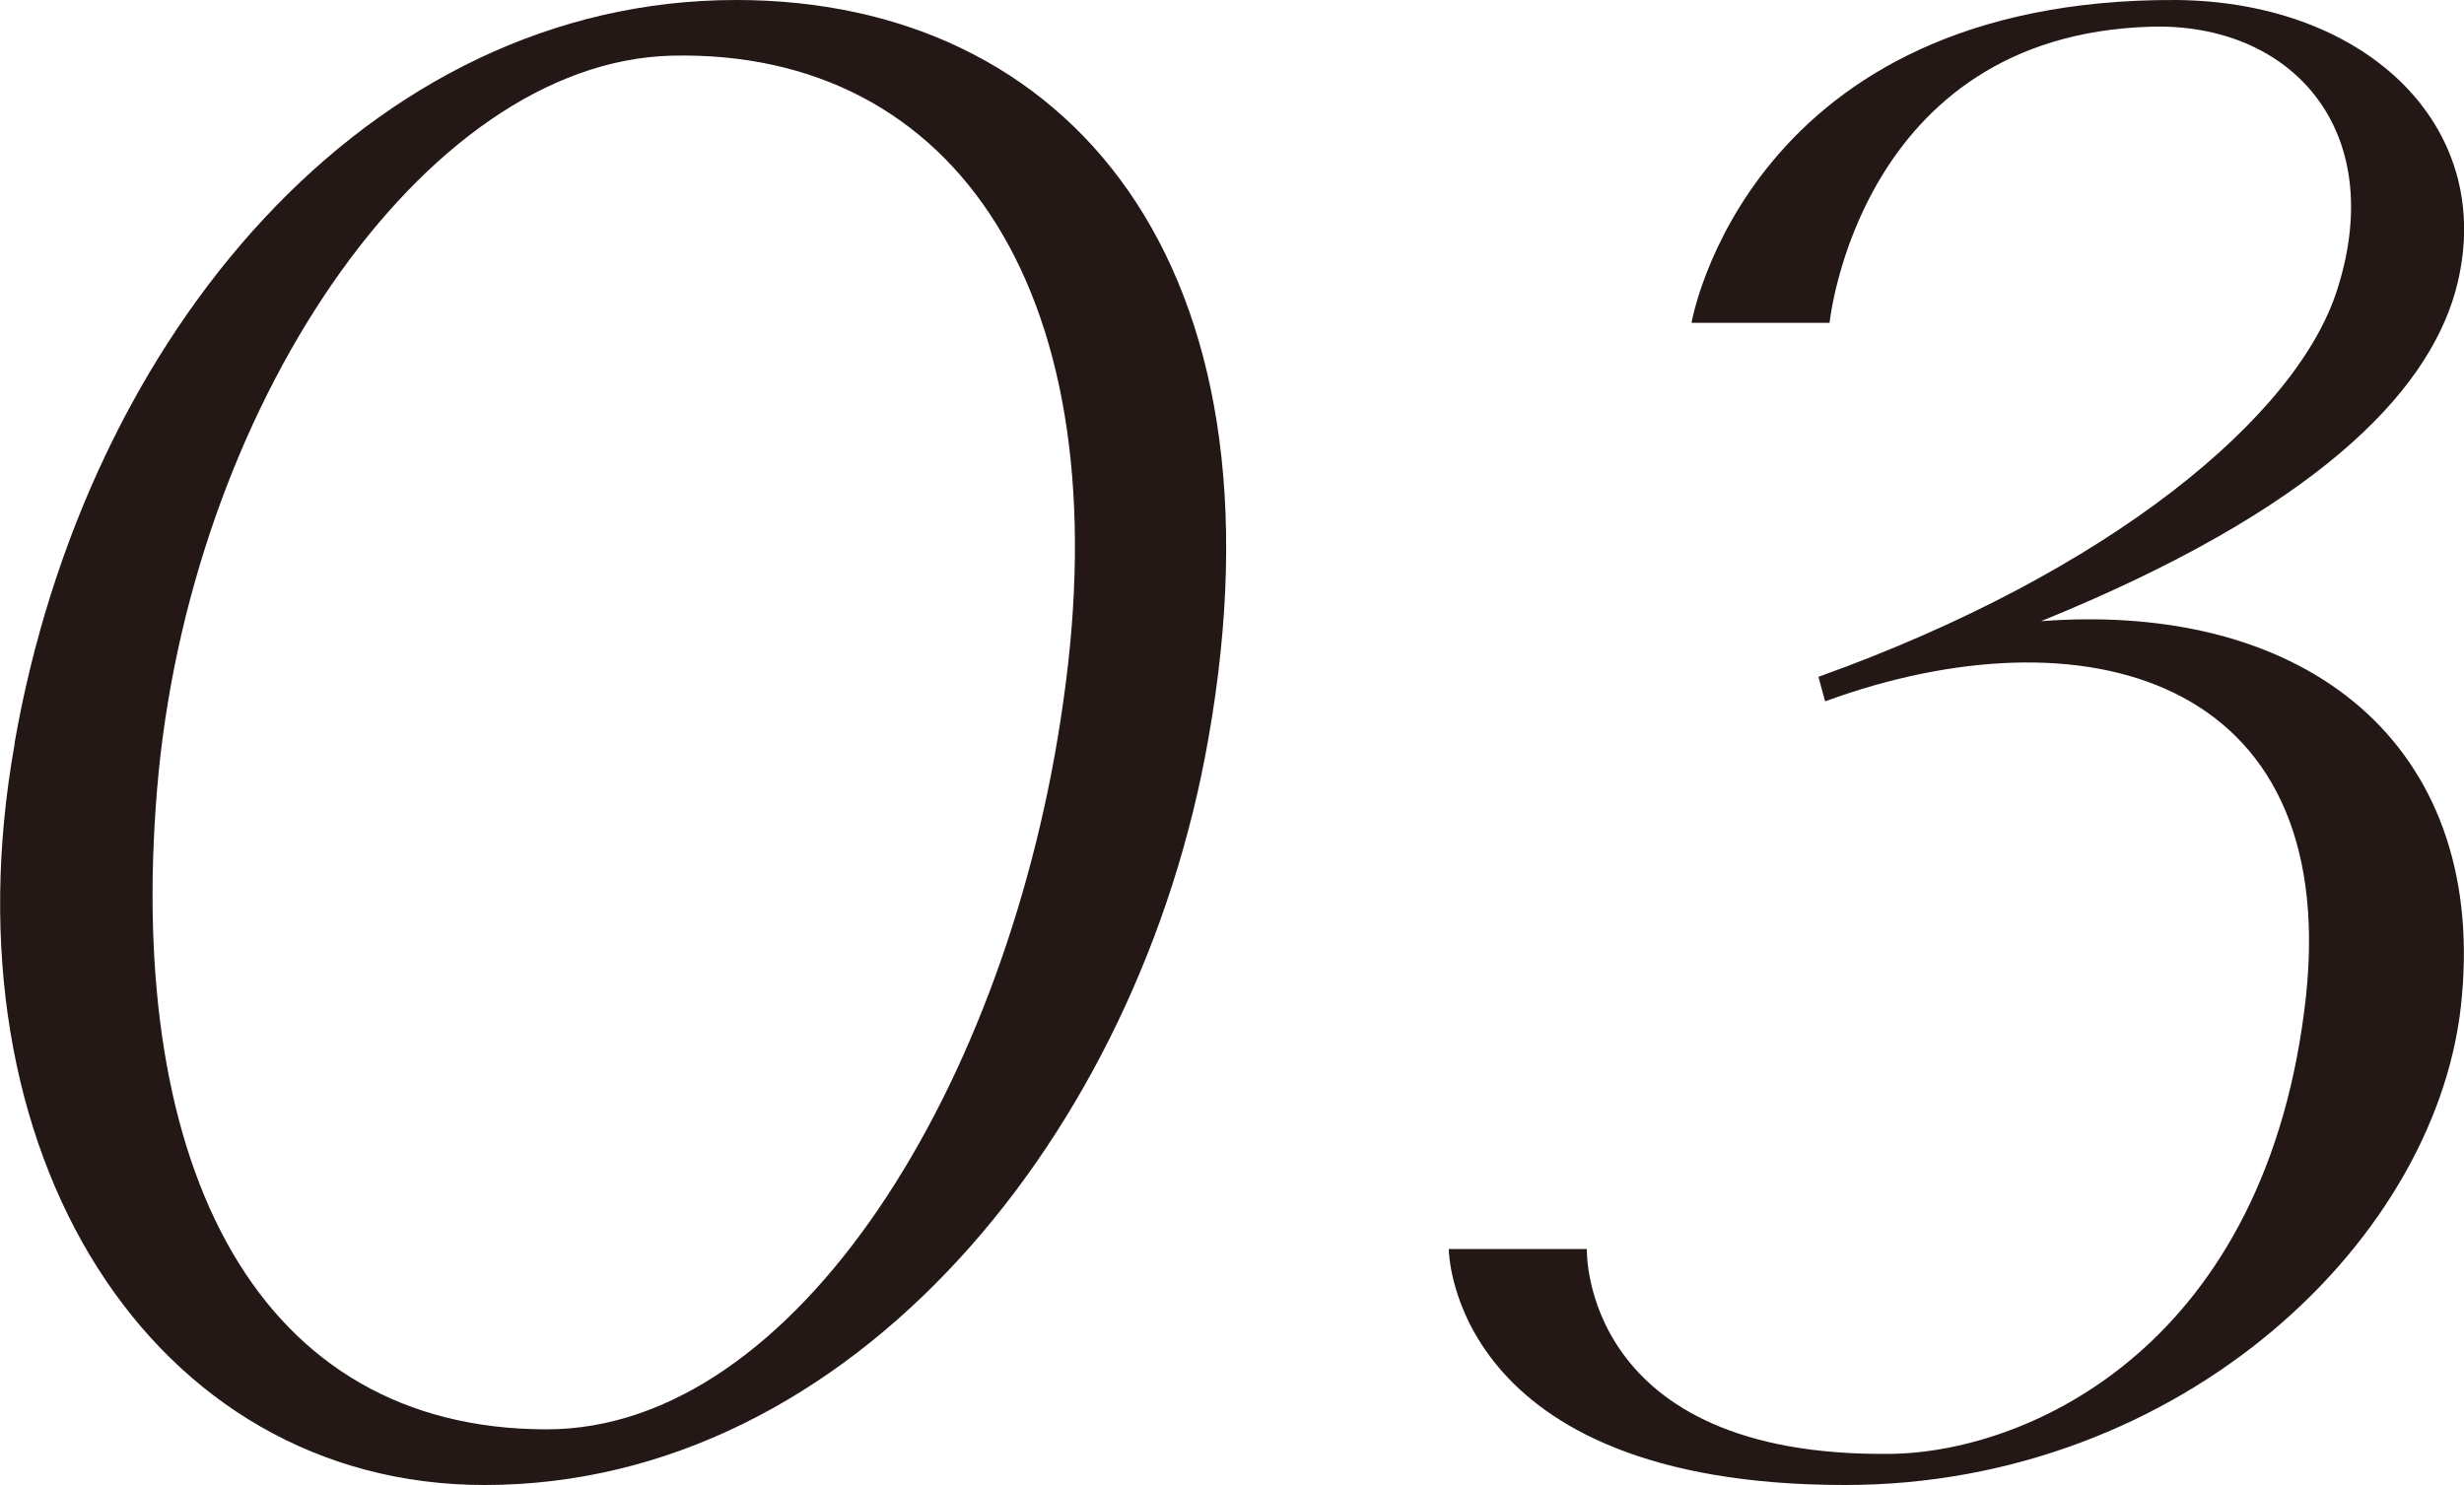 <?xml version="1.0" encoding="UTF-8"?><svg id="_レイヤー_2" xmlns="http://www.w3.org/2000/svg" viewBox="0 0 110.65 66.7"><defs><style>.cls-1{fill:#231815;}</style></defs><g id="design"><path class="cls-1" d="m.65,33.4C3.86,15,16.56,0,33.06,0,47.96,0,58.06,11.8,54.26,33.2c-3.1,17.7-16,33.5-32.5,33.5-14.9,0-24.4-14.9-21.1-33.3Zm6.4,2.1c-1.4,17.1,4.6,28.7,17.5,28.7,11.2,0,20.8-15.5,23.2-32.7,2.6-18.1-4.7-29.3-17.6-29-11.2.3-21.7,16-23.1,33Z"/><path class="cls-1" d="m65.06,56.1h6.2s-.3,9.4,13.7,9.2c6.2-.1,16.9-4.9,18.6-20.6,1.5-14.4-10.1-17.4-21.6-13.2l-.3-1.1c13.1-4.7,21.5-11.7,23.3-17.4,2.3-7.2-2.1-12-8.4-11.8-13.1.4-14.4,13.3-14.4,13.3h-6.2S78.46-.1,97.76,0c8.7.1,14.5,5.9,12.5,13.1-1.3,4.6-6.3,9.8-18.6,14.8,12-.9,19.9,5.6,18.9,16.8-.9,10.9-12.6,22-27.7,22-17.8,0-17.8-10.6-17.8-10.6Z"/></g></svg>